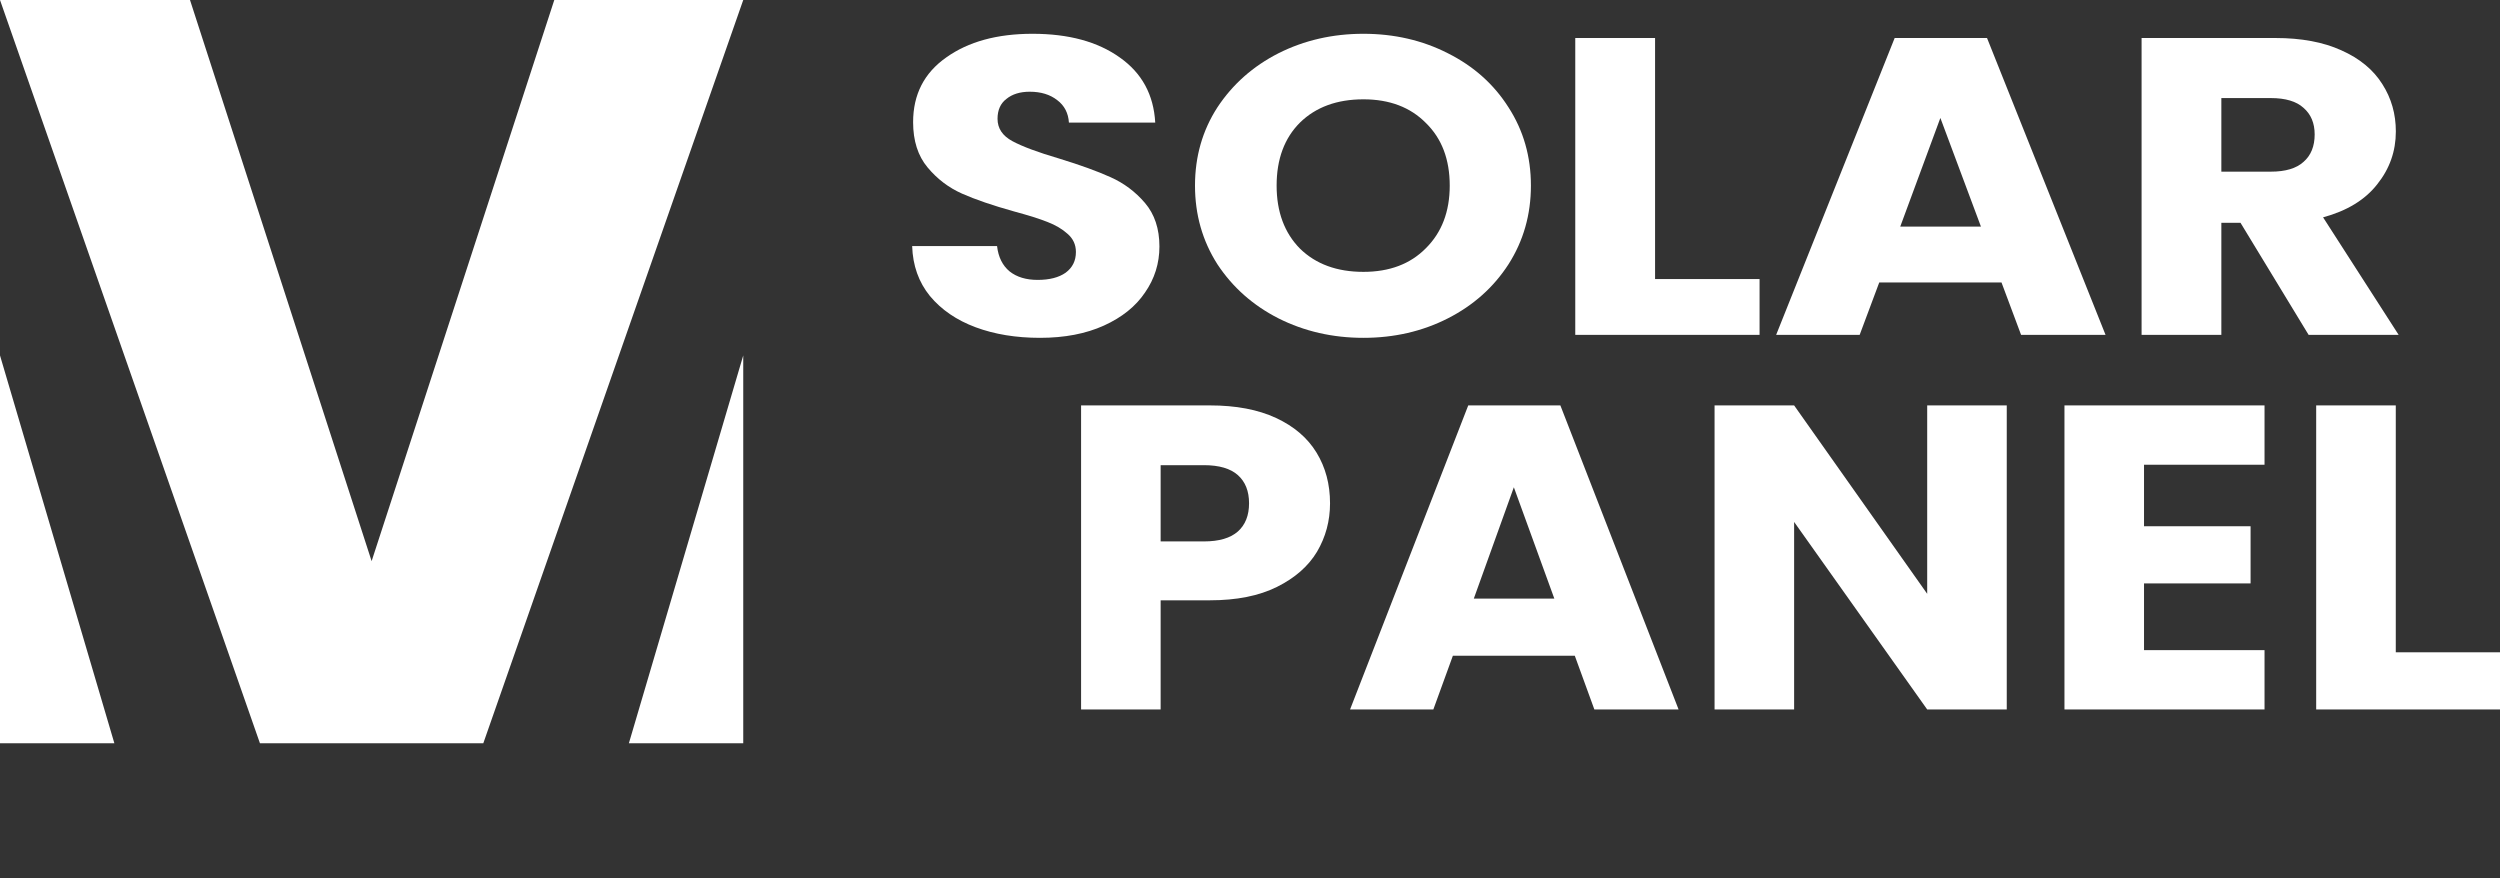 <svg width="74" height="26" viewBox="0 0 74 26" fill="none" xmlns="http://www.w3.org/2000/svg">
<rect x="0" y="0" width="74" height="26" fill="#333333" stroke="none"/>
<path d="M30.784 10C30.075 10 29.44 9.896 28.878 9.687C28.317 9.478 27.865 9.17 27.525 8.761C27.193 8.352 27.018 7.86 27 7.284H29.513C29.55 7.609 29.674 7.86 29.886 8.035C30.098 8.202 30.374 8.285 30.715 8.285C31.065 8.285 31.341 8.214 31.543 8.072C31.746 7.922 31.847 7.718 31.847 7.459C31.847 7.242 31.764 7.063 31.599 6.921C31.442 6.779 31.244 6.662 31.005 6.57C30.775 6.478 30.443 6.374 30.011 6.257C29.384 6.082 28.873 5.907 28.478 5.732C28.082 5.556 27.741 5.298 27.456 4.955C27.17 4.613 27.028 4.167 27.028 3.616C27.028 2.798 27.354 2.16 28.008 1.701C28.662 1.234 29.513 1 30.563 1C31.631 1 32.492 1.234 33.145 1.701C33.799 2.16 34.149 2.803 34.195 3.629H31.64C31.622 3.345 31.506 3.124 31.295 2.965C31.083 2.798 30.811 2.715 30.48 2.715C30.195 2.715 29.964 2.786 29.79 2.928C29.615 3.061 29.527 3.257 29.527 3.516C29.527 3.8 29.674 4.021 29.969 4.179C30.264 4.338 30.724 4.509 31.35 4.693C31.976 4.885 32.482 5.068 32.869 5.243C33.265 5.419 33.605 5.673 33.891 6.007C34.176 6.341 34.319 6.771 34.319 7.296C34.319 7.797 34.176 8.252 33.891 8.661C33.615 9.07 33.21 9.395 32.676 9.637C32.142 9.879 31.511 10 30.784 10Z" fill="white"/>
<path d="M40.357 10C39.446 10 38.608 9.808 37.844 9.424C37.089 9.04 36.486 8.506 36.035 7.822C35.593 7.129 35.372 6.353 35.372 5.494C35.372 4.634 35.593 3.862 36.035 3.178C36.486 2.494 37.089 1.96 37.844 1.576C38.608 1.192 39.446 1 40.357 1C41.268 1 42.102 1.192 42.856 1.576C43.621 1.96 44.219 2.494 44.652 3.178C45.094 3.862 45.315 4.634 45.315 5.494C45.315 6.353 45.094 7.129 44.652 7.822C44.21 8.506 43.611 9.04 42.856 9.424C42.102 9.808 41.268 10 40.357 10ZM40.357 8.047C41.13 8.047 41.747 7.814 42.207 7.346C42.677 6.879 42.912 6.261 42.912 5.494C42.912 4.718 42.677 4.1 42.207 3.641C41.747 3.174 41.13 2.94 40.357 2.94C39.574 2.94 38.948 3.17 38.479 3.629C38.019 4.088 37.788 4.709 37.788 5.494C37.788 6.27 38.019 6.892 38.479 7.359C38.948 7.818 39.574 8.047 40.357 8.047Z" fill="white"/>
<path d="M48.99 8.26H52.083V9.912H46.628V1.125H48.99V8.26Z" fill="white"/>
<path d="M59.244 8.36H55.626L55.046 9.912H52.574L56.082 1.125H58.816L62.324 9.912H59.824L59.244 8.36ZM58.636 6.708L57.435 3.491L56.247 6.708H58.636Z" fill="white"/>
<path d="M68.335 9.912L66.319 6.595H65.752V9.912H63.391V1.125H67.354C68.118 1.125 68.767 1.246 69.301 1.488C69.845 1.73 70.25 2.064 70.517 2.49C70.784 2.907 70.917 3.374 70.917 3.892C70.917 4.476 70.733 4.997 70.365 5.456C70.006 5.915 69.472 6.241 68.763 6.433L71 9.912H68.335ZM65.752 5.081H67.216C67.649 5.081 67.971 4.985 68.183 4.793C68.404 4.601 68.514 4.33 68.514 3.979C68.514 3.645 68.404 3.382 68.183 3.191C67.971 2.999 67.649 2.903 67.216 2.903H65.752V5.081Z" fill="white"/>
<path d="M39.369 14.897C39.369 15.419 39.24 15.897 38.983 16.333C38.726 16.761 38.331 17.107 37.799 17.372C37.266 17.637 36.605 17.769 35.815 17.769H34.355V21H32V12H35.815C36.587 12 37.239 12.124 37.771 12.372C38.304 12.62 38.703 12.961 38.969 13.397C39.236 13.833 39.369 14.333 39.369 14.897ZM35.636 16.026C36.086 16.026 36.421 15.927 36.642 15.731C36.862 15.534 36.972 15.256 36.972 14.897C36.972 14.539 36.862 14.261 36.642 14.064C36.421 13.867 36.086 13.769 35.636 13.769H34.355V16.026H35.636Z" fill="white"/>
<path d="M46.614 19.41H43.005L42.427 21H39.962L43.46 12H46.187L49.686 21H47.193L46.614 19.41ZM46.008 17.718L44.81 14.423L43.625 17.718H46.008Z" fill="white"/>
<path d="M59.4 21H57.045L53.106 15.449V21H50.751V12H53.106L57.045 17.577V12H59.4V21Z" fill="white"/>
<path d="M63.463 13.756V15.577H66.617V17.269H63.463V19.244H67.03V21H61.108V12H67.03V13.756H63.463Z" fill="white"/>
<path d="M70.915 19.308H74V21H68.559V12H70.915V19.308Z" fill="white"/>
<path d="M22 0L14.306 22H7.694L0 0H5.624L11 16.61L16.407 0H22Z" fill="white"/>
<path d="M22 10.521L18.615 22H22V10.521Z" fill="white"/>
<path d="M0 10.521L3.385 22H0V10.521Z" fill="white"/>
</svg>
